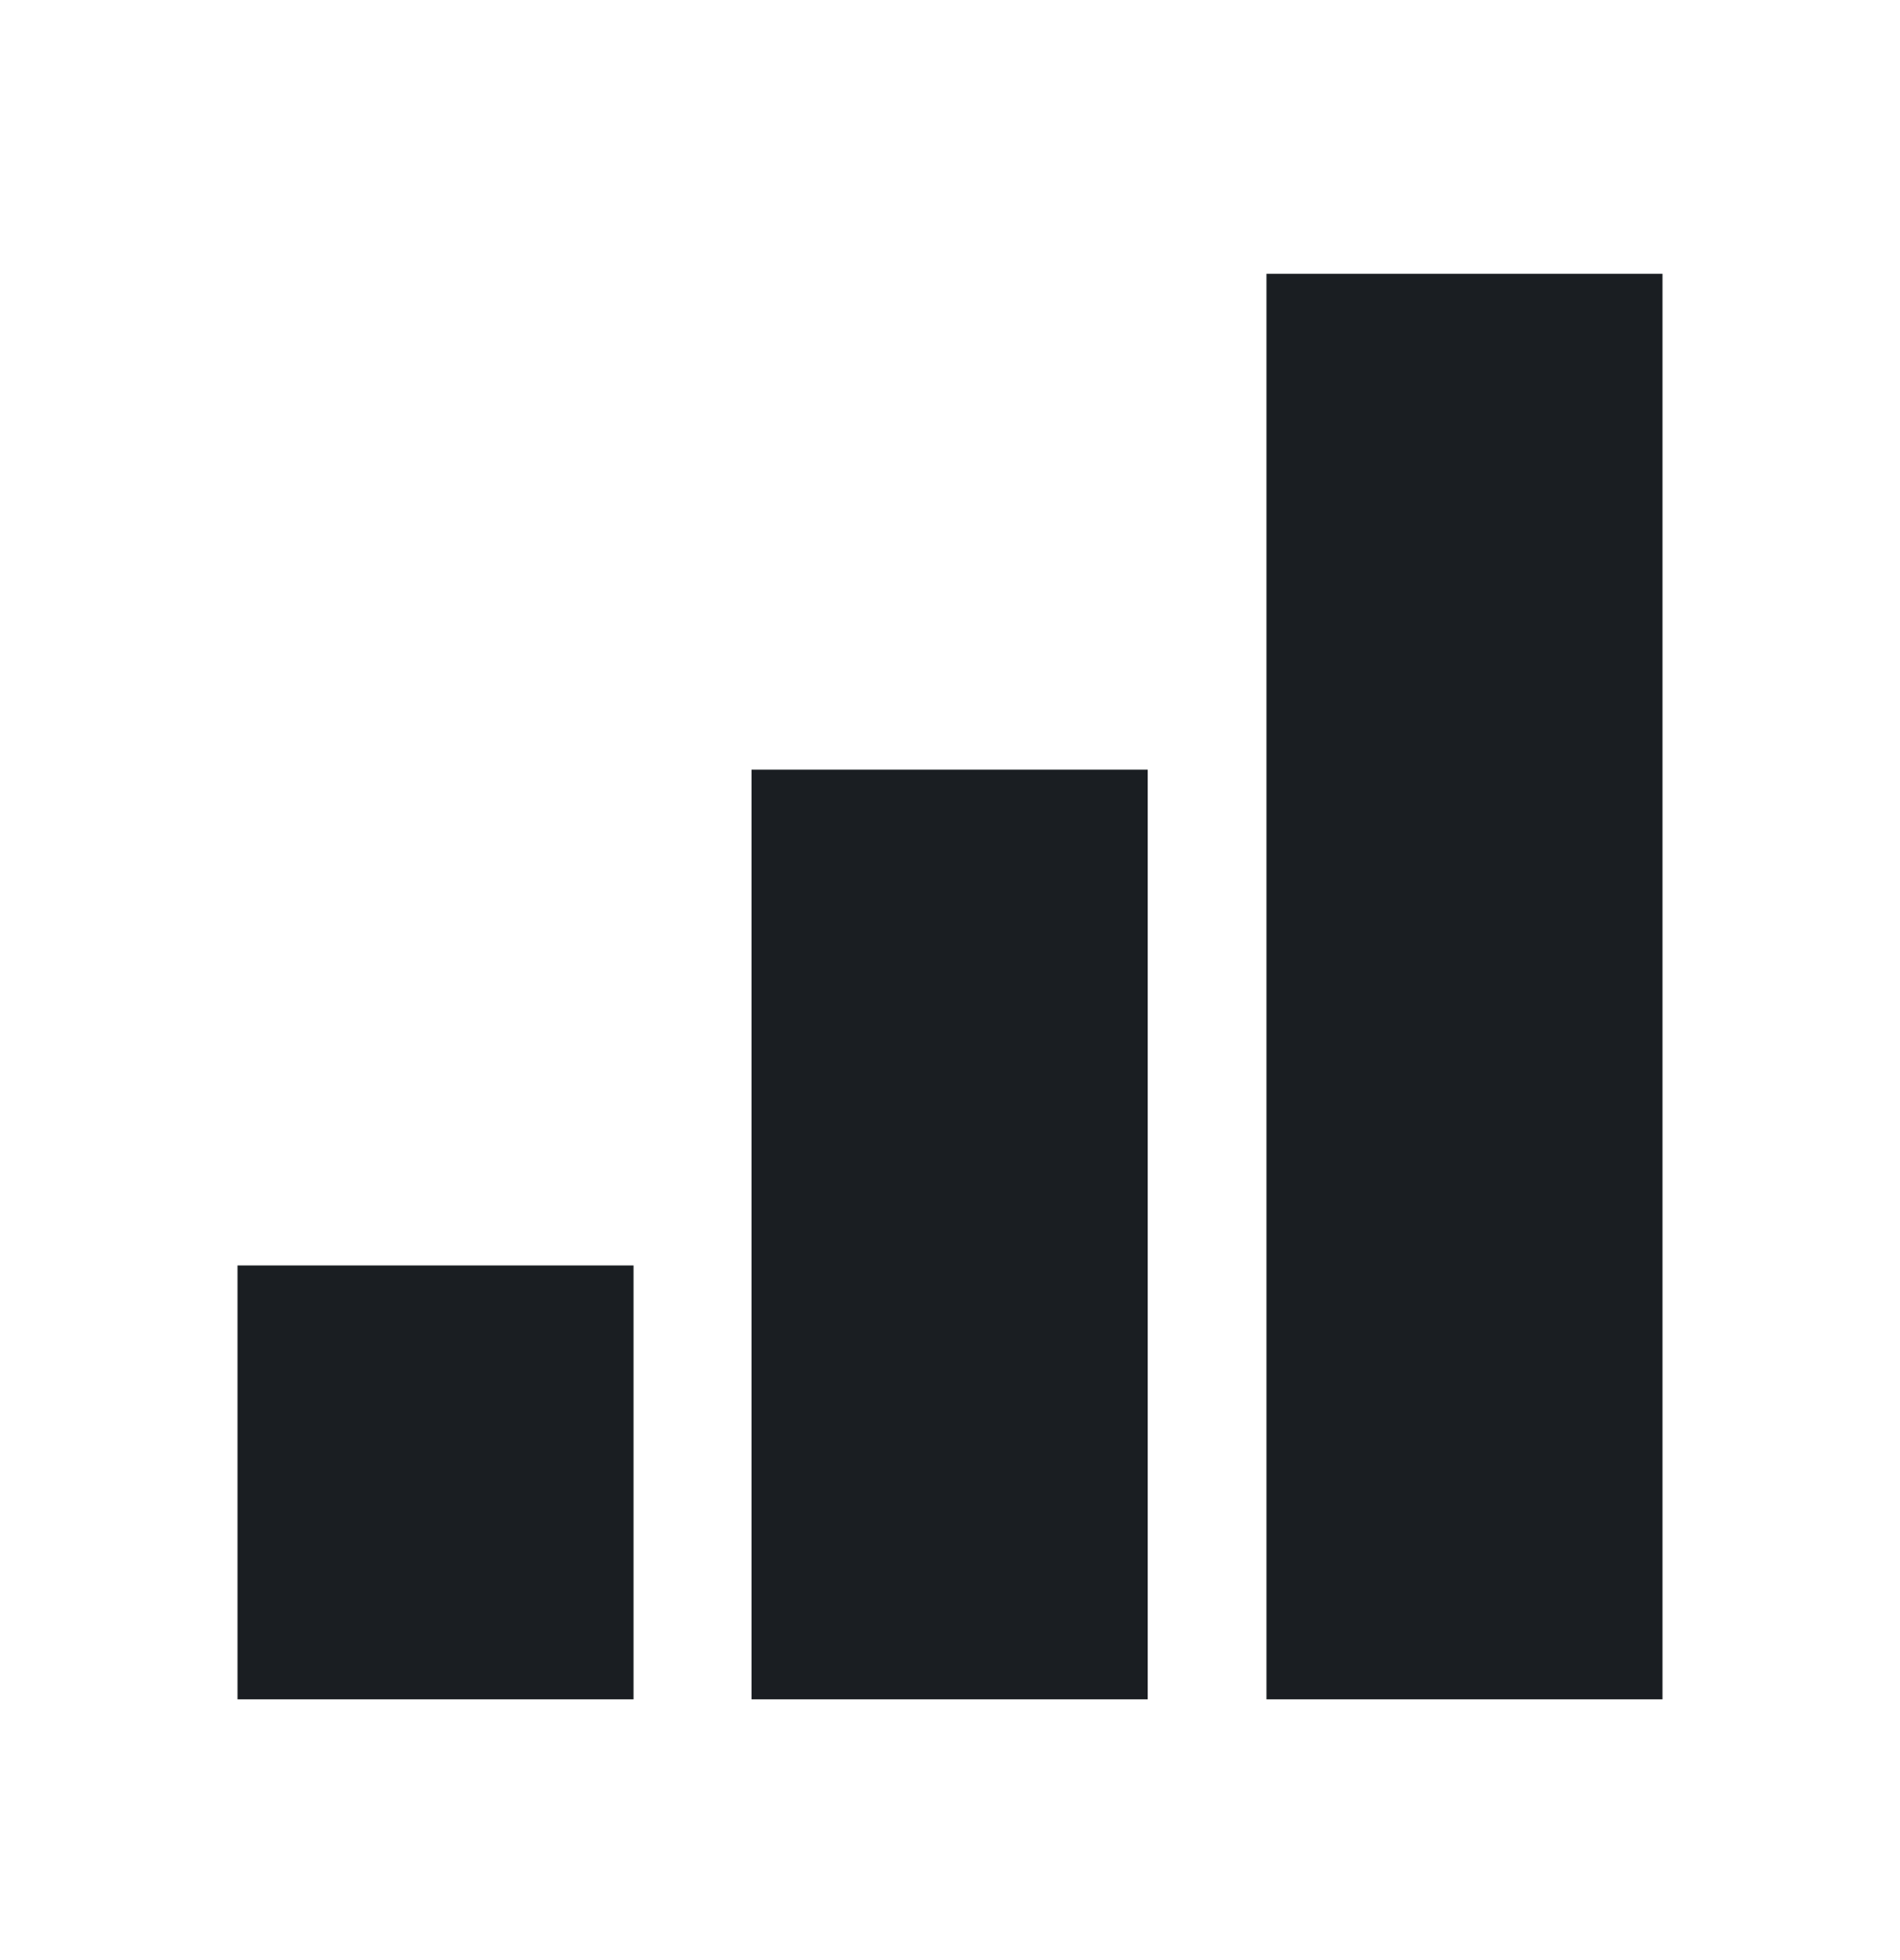 <svg width="32" height="33" fill="none" xmlns="http://www.w3.org/2000/svg"><path fill-rule="evenodd" clip-rule="evenodd" d="M28 4.61h-6.67v24H28v-24ZM10.67 21.305H4v7.305h6.67v-7.305Zm1.987-8.347h6.673V28.61h-6.673V12.958Z" fill="#1A1E22"/></svg>